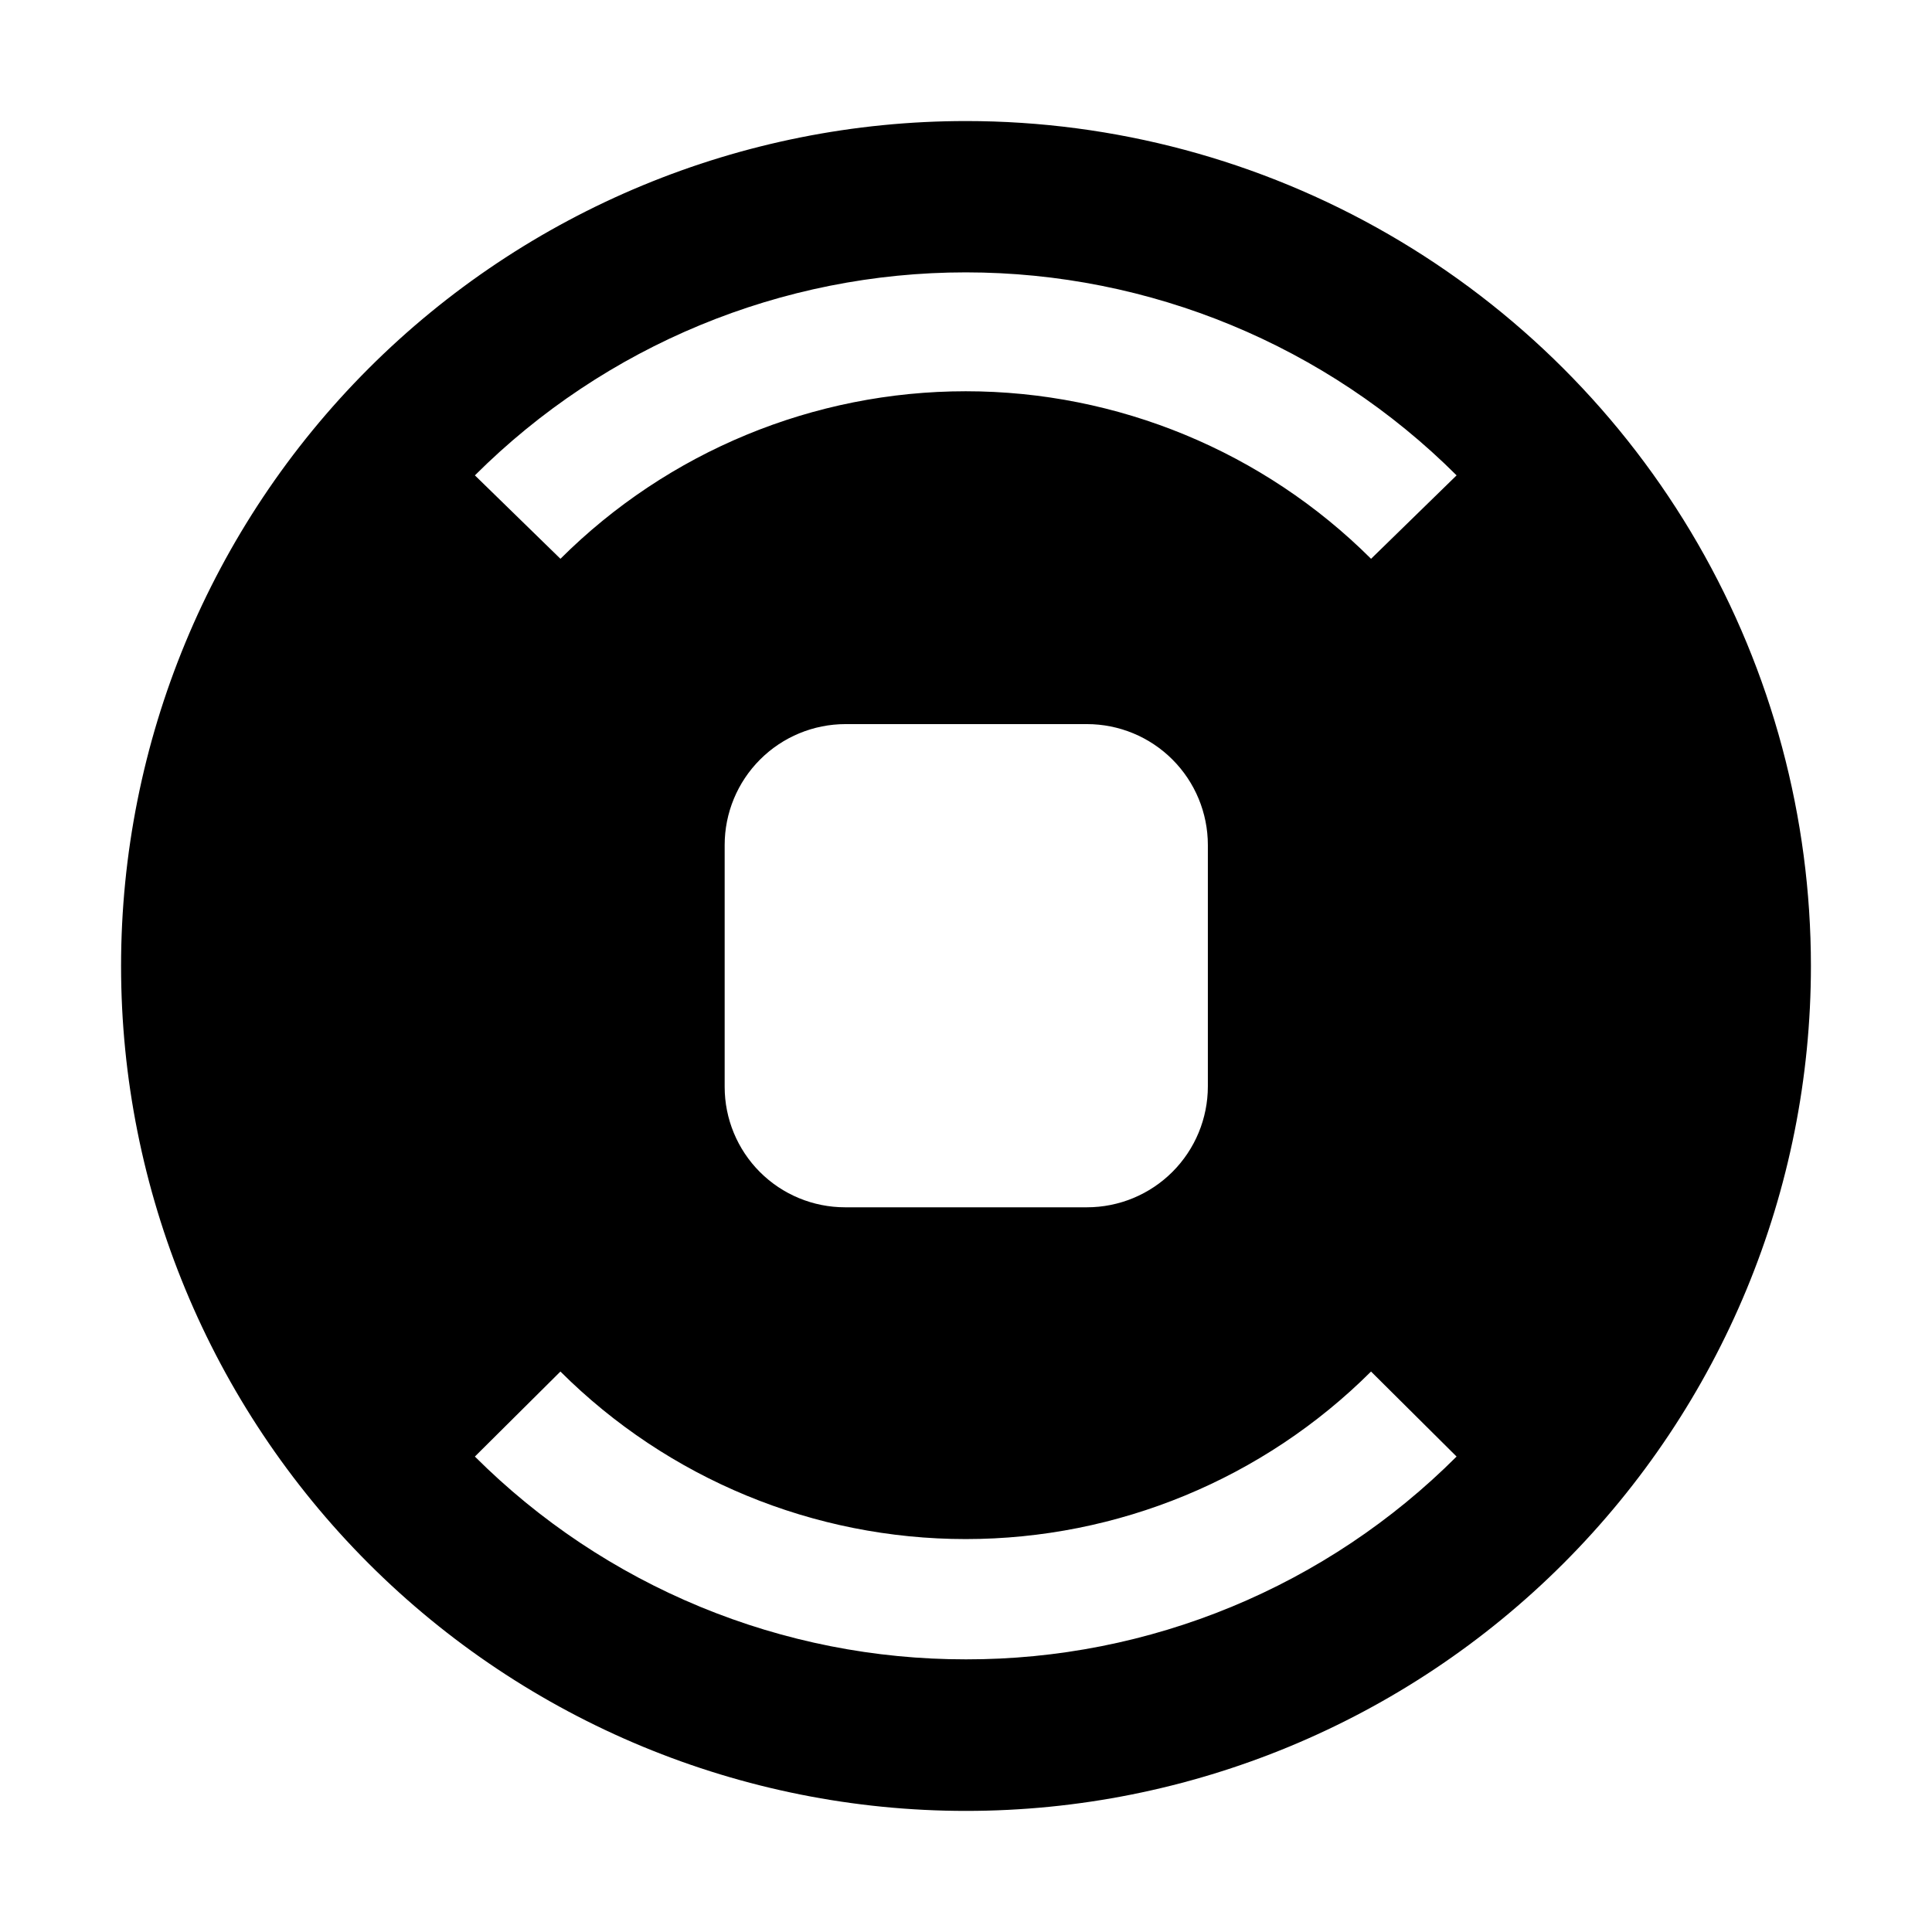 <?xml version="1.0" encoding="UTF-8"?>
<!-- Uploaded to: SVG Repo, www.svgrepo.com, Generator: SVG Repo Mixer Tools -->
<svg fill="#000000" width="800px" height="800px" version="1.1" viewBox="144 144 512 512" xmlns="http://www.w3.org/2000/svg">
 <path d="m400 176.08c-59.387 0-116.34 23.594-158.33 65.586-41.992 41.992-65.586 98.945-65.586 158.33 0 59.383 23.594 116.34 65.586 158.33 41.992 41.992 98.945 65.582 158.33 65.582 59.383 0 116.34-23.59 158.33-65.582 41.992-41.992 65.582-98.949 65.582-158.33 0-39.309-10.348-77.918-30-111.96-19.652-34.039-47.918-62.305-81.957-81.957-34.039-19.652-72.652-30-111.96-30zm0 407.66v0.004c-24.164 0.031-48.094-4.699-70.426-13.922-22.332-9.219-42.625-22.75-59.727-39.82l22.672-22.531c28.516 28.434 67.141 44.398 107.41 44.398 40.266 0 78.895-15.965 107.41-44.398l22.672 22.531h-0.004c-17.066 17.07-37.34 30.605-59.648 39.828-22.309 9.223-46.219 13.949-70.359 13.914zm-63.957-151.7v-64.098c0-8.5 3.375-16.648 9.387-22.66 6.008-6.012 14.16-9.387 22.66-9.387h63.957c8.5 0 16.652 3.375 22.66 9.387 6.012 6.012 9.387 14.16 9.387 22.66v63.957c0 8.5-3.375 16.652-9.387 22.66-6.008 6.012-14.16 9.387-22.66 9.387h-64.098c-8.461 0-16.578-3.359-22.562-9.344-5.981-5.984-9.344-14.102-9.344-22.562zm171.3-139.95v-0.004c-28.516-28.43-67.145-44.398-107.41-44.398-40.27 0-78.895 15.969-107.41 44.398l-22.672-22.109c34.527-34.449 81.309-53.797 130.08-53.797 48.773 0 95.555 19.348 130.08 53.797z" fill-rule="evenodd"/>
</svg>